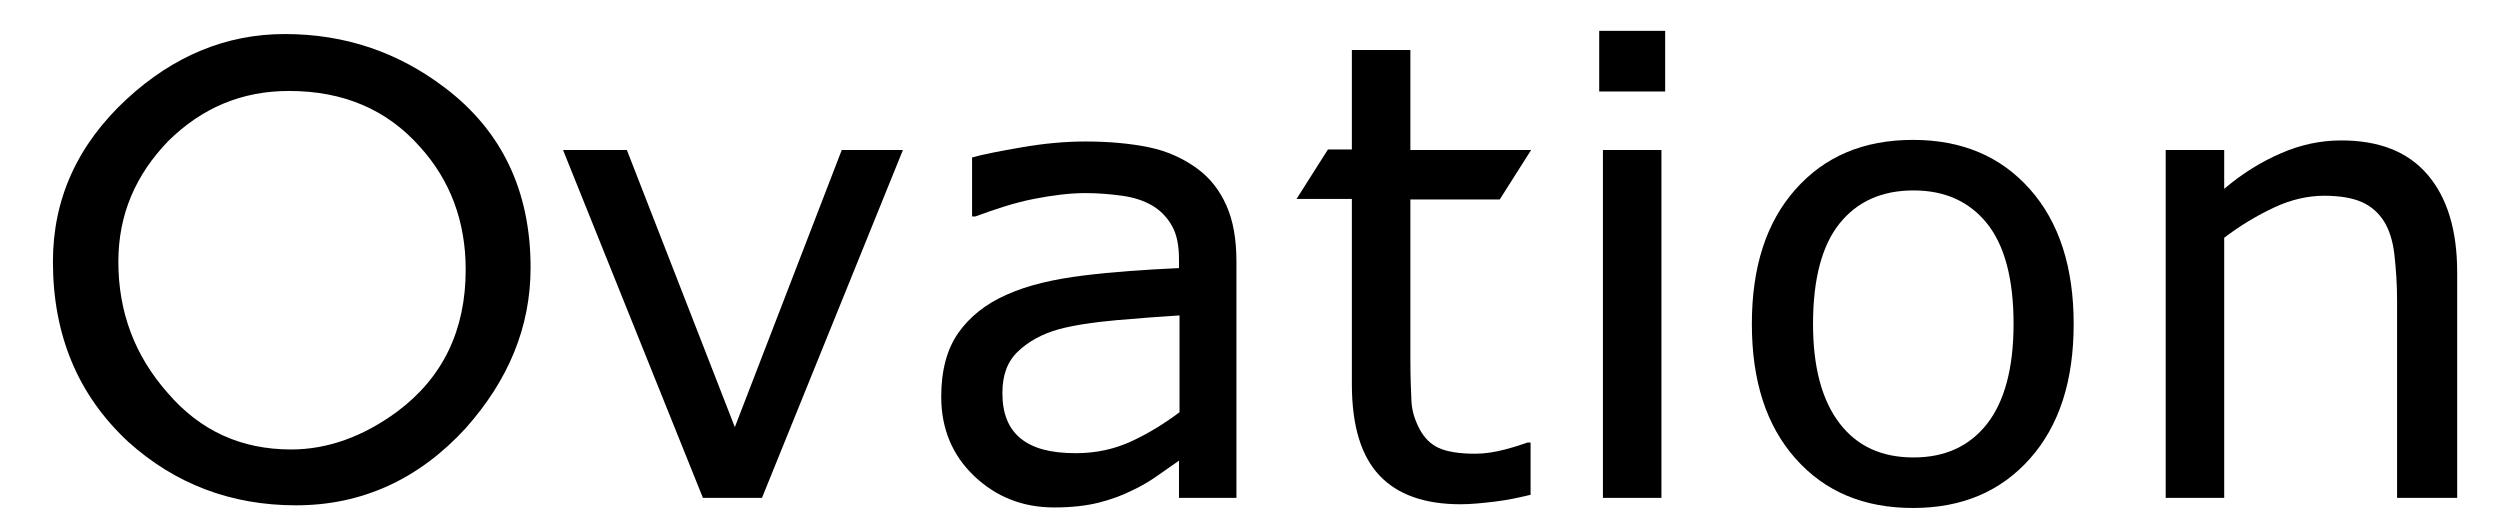 <svg width="47" height="10" viewBox="0 0 47 10" fill="none" xmlns="http://www.w3.org/2000/svg"><path d="M0.995 4.92C0.995 3.74 1.455 2.72 2.385 1.86C3.265 1.05 4.255 0.64 5.355 0.64C6.485 0.64 7.485 0.98 8.365 1.65C9.435 2.46 9.975 3.59 9.975 5.03C9.975 6.14 9.565 7.14 8.755 8.05C7.875 9.01 6.805 9.5 5.565 9.5C4.345 9.5 3.295 9.1 2.415 8.31C1.465 7.43 0.995 6.3 0.995 4.92ZM2.225 4.92C2.225 5.87 2.535 6.69 3.155 7.39C3.765 8.1 4.535 8.45 5.475 8.45C6.155 8.45 6.825 8.21 7.465 7.74C8.325 7.1 8.755 6.21 8.755 5.07C8.755 4.16 8.465 3.39 7.895 2.76C7.275 2.06 6.455 1.71 5.435 1.71C4.555 1.71 3.805 2.02 3.165 2.65C2.545 3.29 2.225 4.04 2.225 4.92Z" fill="black" /><path d="M16.975 2.82L14.325 9.36H13.215L10.585 2.82H11.785L13.815 8.03L15.825 2.82H16.975V2.82Z" fill="black" /><path d="M23.265 9.36H22.165V8.66C22.065 8.73 21.935 8.82 21.765 8.94C21.595 9.06 21.435 9.15 21.285 9.22C21.105 9.31 20.895 9.39 20.655 9.45C20.415 9.51 20.135 9.54 19.815 9.54C19.225 9.54 18.725 9.34 18.315 8.95C17.905 8.56 17.695 8.06 17.695 7.46C17.695 6.96 17.805 6.56 18.015 6.26C18.225 5.96 18.535 5.71 18.925 5.54C19.325 5.36 19.805 5.25 20.365 5.18C20.925 5.11 21.525 5.07 22.165 5.04V4.87C22.165 4.62 22.125 4.41 22.035 4.25C21.945 4.09 21.825 3.96 21.655 3.86C21.495 3.77 21.315 3.71 21.095 3.68C20.875 3.65 20.645 3.63 20.405 3.63C20.115 3.63 19.795 3.67 19.435 3.74C19.075 3.81 18.715 3.93 18.335 4.07H18.275V2.96C18.485 2.9 18.805 2.84 19.205 2.77C19.605 2.7 20.015 2.66 20.405 2.66C20.865 2.66 21.265 2.7 21.605 2.77C21.945 2.84 22.245 2.98 22.495 3.16C22.745 3.34 22.925 3.57 23.055 3.86C23.185 4.15 23.245 4.5 23.245 4.92V9.36H23.265ZM22.175 7.75V5.93C21.835 5.95 21.445 5.98 20.985 6.02C20.525 6.06 20.165 6.12 19.905 6.19C19.585 6.28 19.335 6.42 19.135 6.61C18.935 6.8 18.845 7.06 18.845 7.39C18.845 7.77 18.955 8.05 19.185 8.24C19.415 8.43 19.755 8.52 20.225 8.52C20.615 8.52 20.965 8.44 21.285 8.29C21.605 8.14 21.895 7.96 22.175 7.75Z" fill="black" /><path d="M28.785 9.3C28.575 9.35 28.355 9.4 28.105 9.43C27.855 9.46 27.645 9.48 27.455 9.48C26.785 9.48 26.275 9.3 25.935 8.94C25.595 8.58 25.415 8.02 25.415 7.22V3.74H24.375L24.965 2.81H25.415V0.94H26.515V2.82H28.785L28.195 3.75H26.515V6.73C26.515 7.07 26.525 7.34 26.535 7.54C26.545 7.74 26.605 7.91 26.695 8.08C26.785 8.24 26.895 8.35 27.045 8.42C27.195 8.49 27.425 8.53 27.735 8.53C27.915 8.53 28.105 8.5 28.295 8.45C28.485 8.4 28.635 8.35 28.715 8.32H28.775V9.3H28.785Z" fill="black" /><path d="M31.305 1.72H30.065V0.58H31.305V1.72ZM31.235 9.36H30.135V2.82H31.235V9.36Z" fill="black" /><path d="M38.985 6.09C38.985 7.16 38.715 8 38.165 8.62C37.615 9.24 36.885 9.55 35.965 9.55C35.035 9.55 34.305 9.24 33.755 8.62C33.205 8 32.935 7.16 32.935 6.09C32.935 5.02 33.205 4.18 33.755 3.56C34.305 2.94 35.035 2.63 35.965 2.63C36.885 2.63 37.615 2.94 38.165 3.56C38.715 4.18 38.985 5.03 38.985 6.09ZM37.855 6.09C37.855 5.24 37.685 4.61 37.355 4.2C37.025 3.79 36.565 3.58 35.975 3.58C35.375 3.58 34.915 3.79 34.585 4.2C34.255 4.61 34.085 5.24 34.085 6.09C34.085 6.91 34.255 7.53 34.585 7.96C34.915 8.39 35.375 8.6 35.975 8.6C36.565 8.6 37.025 8.39 37.355 7.97C37.685 7.55 37.855 6.92 37.855 6.09Z" fill="black" /><path d="M46.165 9.36H45.065V5.64C45.065 5.34 45.045 5.06 45.015 4.79C44.985 4.52 44.915 4.32 44.825 4.17C44.725 4.01 44.585 3.88 44.405 3.8C44.225 3.72 43.985 3.68 43.695 3.68C43.395 3.68 43.075 3.75 42.755 3.9C42.435 4.05 42.115 4.24 41.815 4.47V9.36H40.715V2.82H41.815V3.55C42.155 3.26 42.515 3.04 42.885 2.88C43.255 2.72 43.625 2.64 44.015 2.64C44.725 2.64 45.265 2.85 45.635 3.28C46.005 3.71 46.195 4.32 46.195 5.12V9.36H46.165Z" fill="black" /></svg>